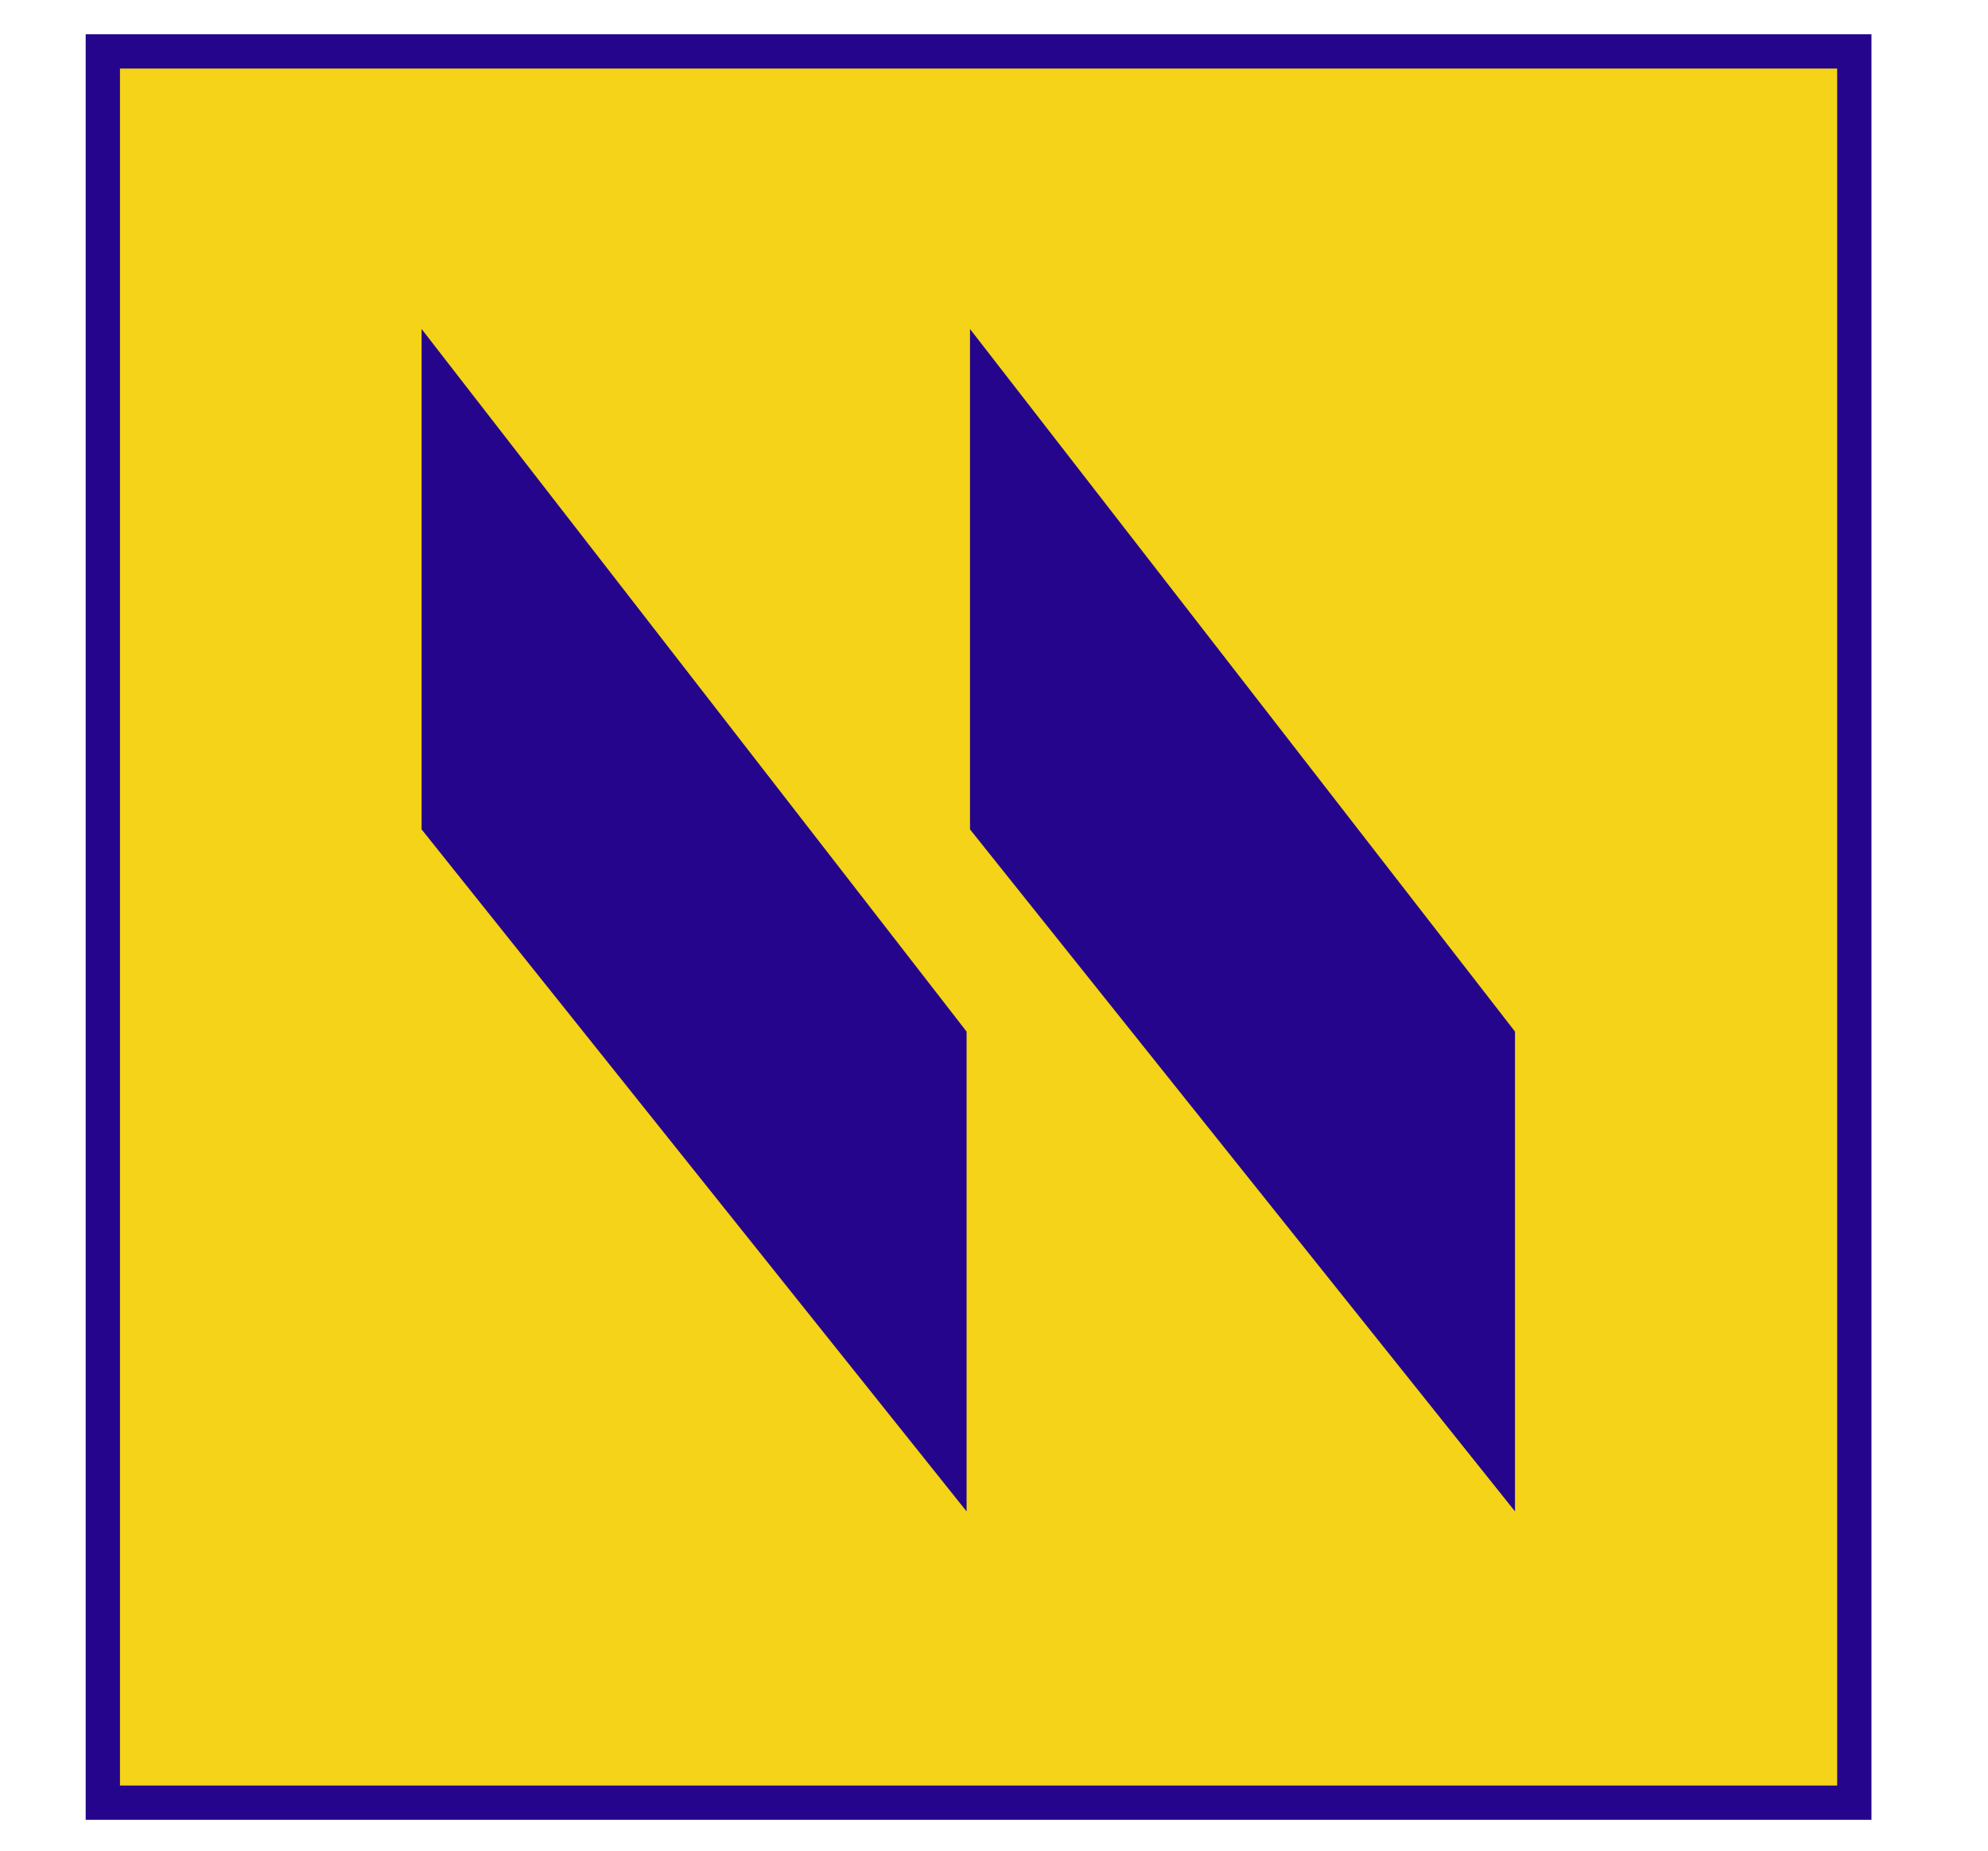 <?xml version="1.0" encoding="UTF-8"?>
<svg id="Calque_1" xmlns="http://www.w3.org/2000/svg" version="1.1" viewBox="0 0 58 54">
  <!-- Generator: Adobe Illustrator 29.0.1, SVG Export Plug-In . SVG Version: 2.1.0 Build 192)  -->
  <defs>
    <style>
      .st0 {
        fill: #f4d318;
        stroke: #24058b;
      }

      .st1 {
        fill: #24058b;
      }
    </style>
  </defs>
  <rect class="st0" x="3" y="1.5" width="51.1" height="51.1"/>
  <path class="st1" d="M12.3,9.6v14.6l15.9,19.9v-14L12.3,9.6Z"/>
  <path class="st1" d="M28.3,9.6v14.6l15.9,19.9v-14l-15.9-20.5Z"/>
</svg>